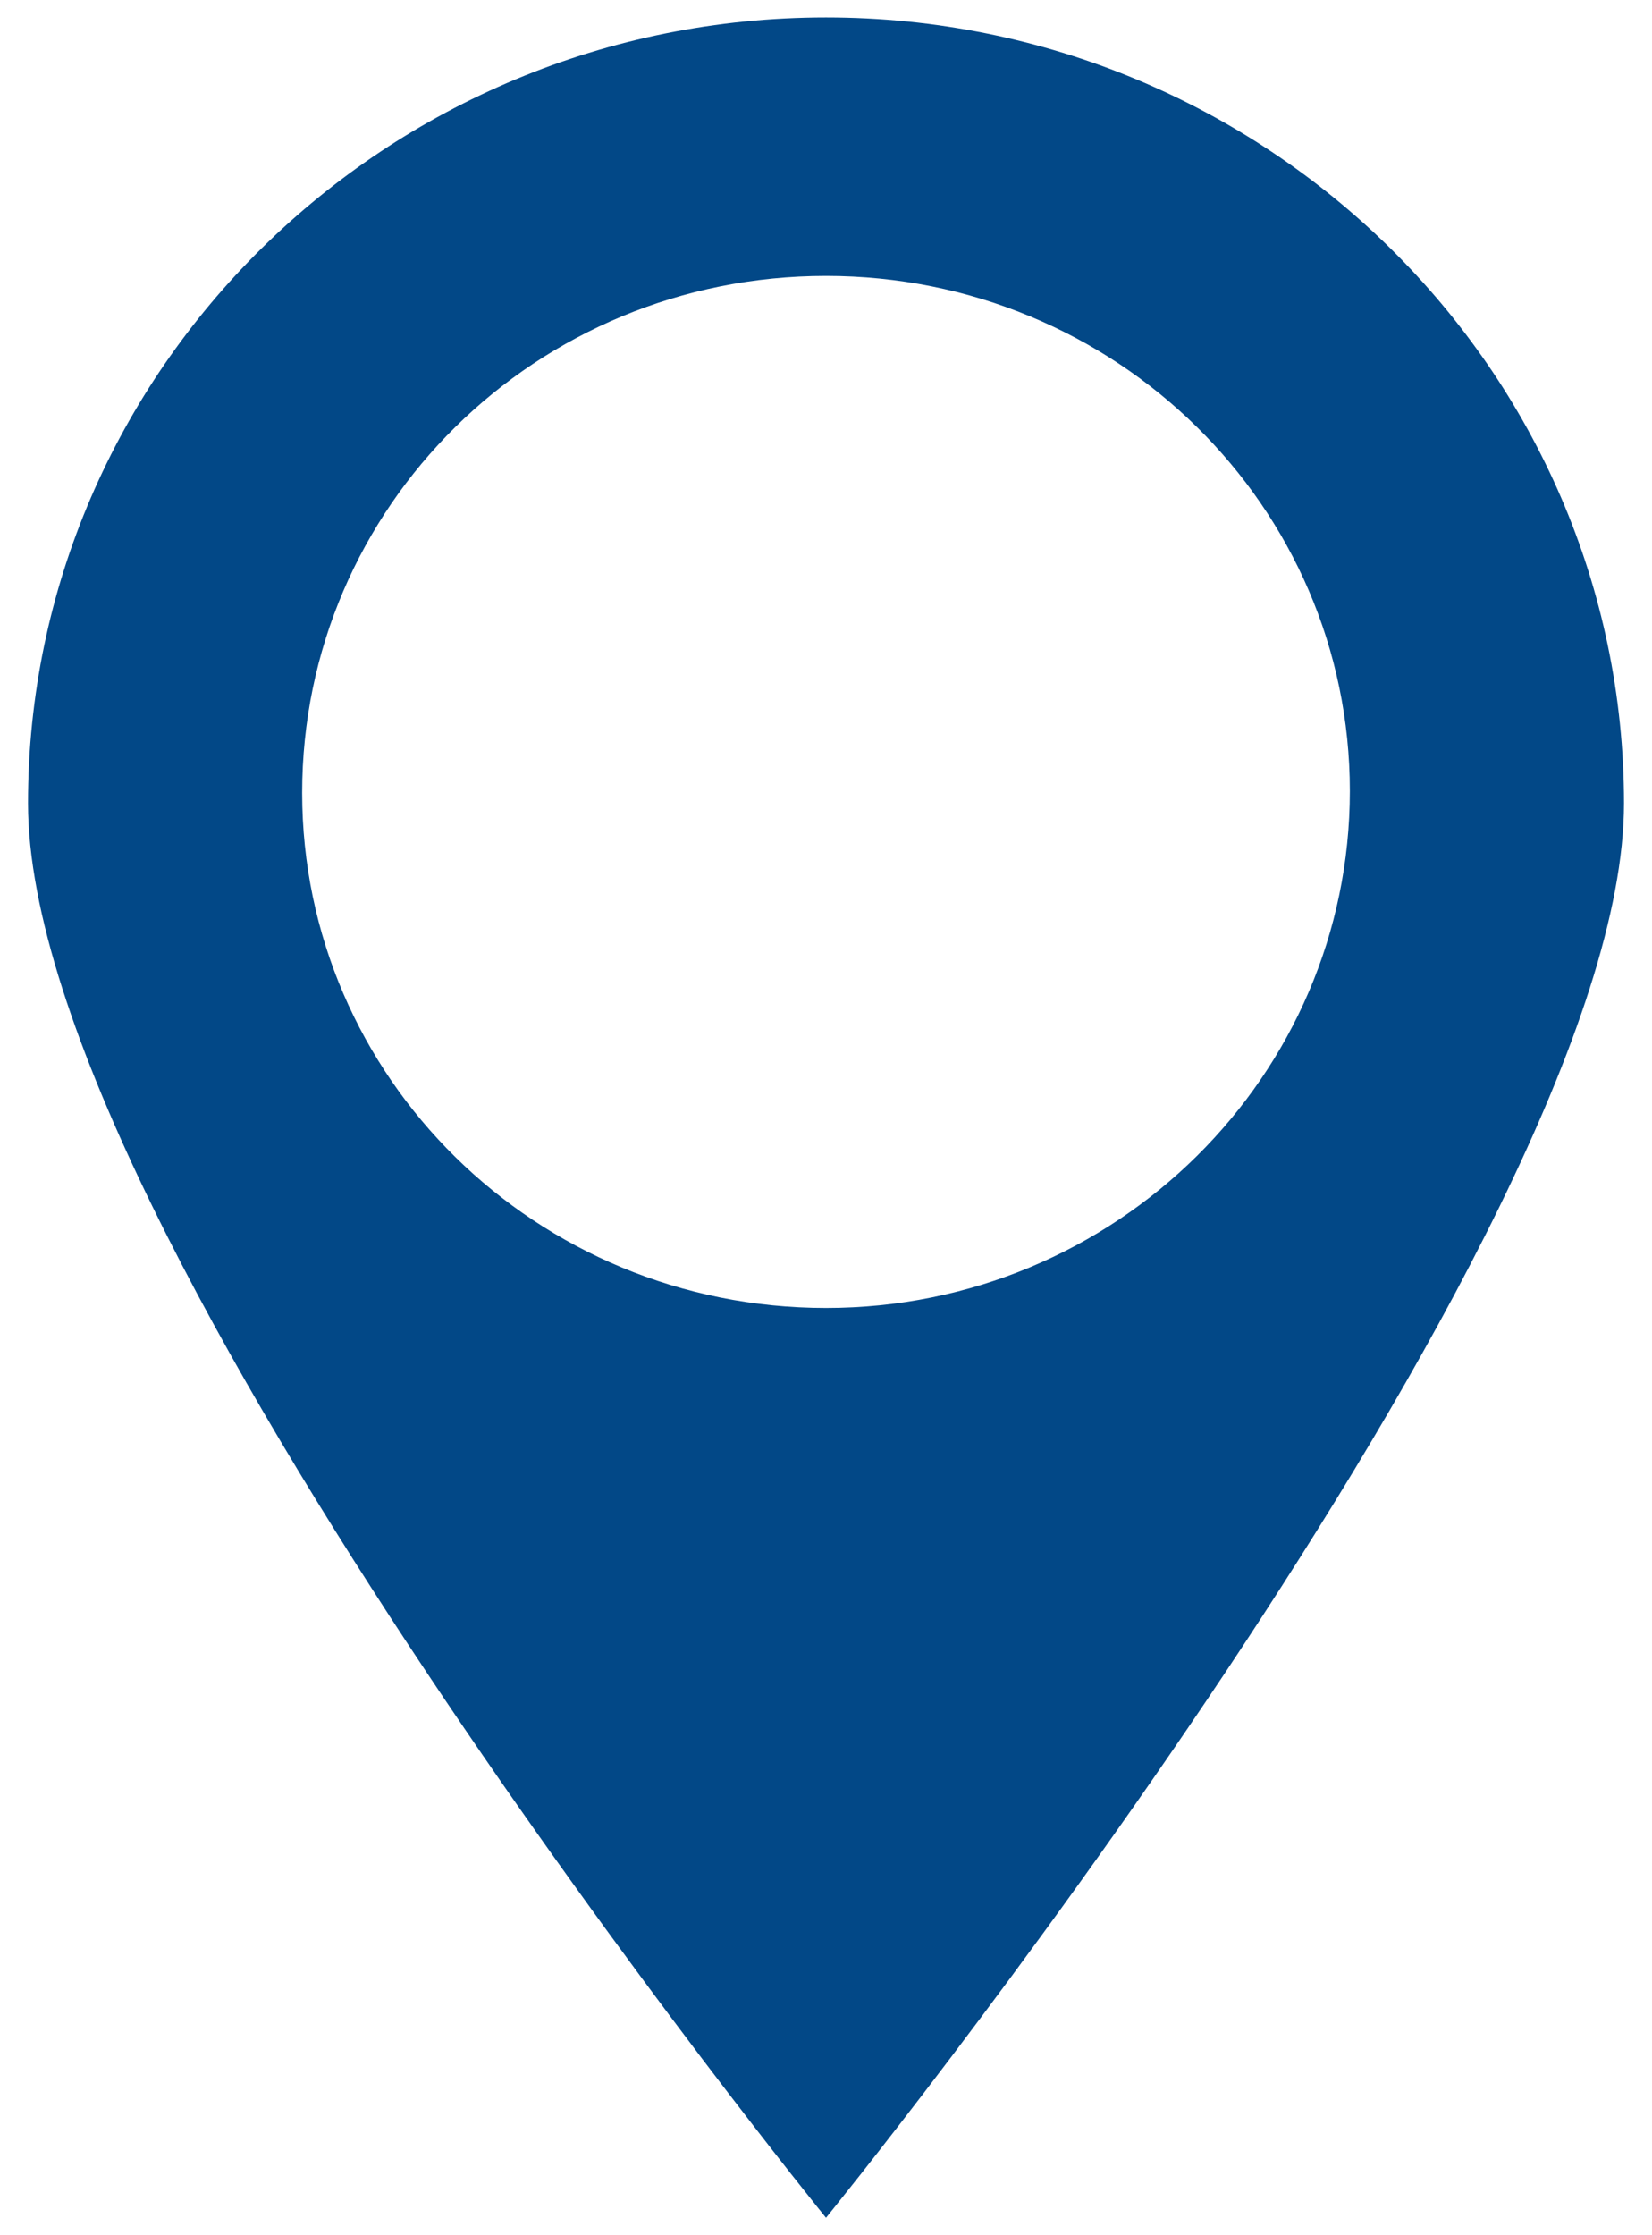 <svg width="51" height="69" viewBox="0 0 51 69" fill="none" xmlns="http://www.w3.org/2000/svg">
<path fill-rule="evenodd" clip-rule="evenodd" d="M25.5 0.539C11.915 0.539 0.865 11.428 0.865 24.797C0.865 38.166 25.5 68.461 25.5 68.461C25.5 68.461 50.135 38.166 50.135 24.797C50.135 11.428 39.084 0.539 25.5 0.539ZM25.5 40.376C16.552 40.376 9.328 33.26 9.328 24.473C9.328 15.633 16.552 8.517 25.5 8.517C34.448 8.517 41.672 15.633 41.672 24.419C41.672 33.206 34.448 40.376 25.5 40.376Z" fill="#024887"/>
</svg>

